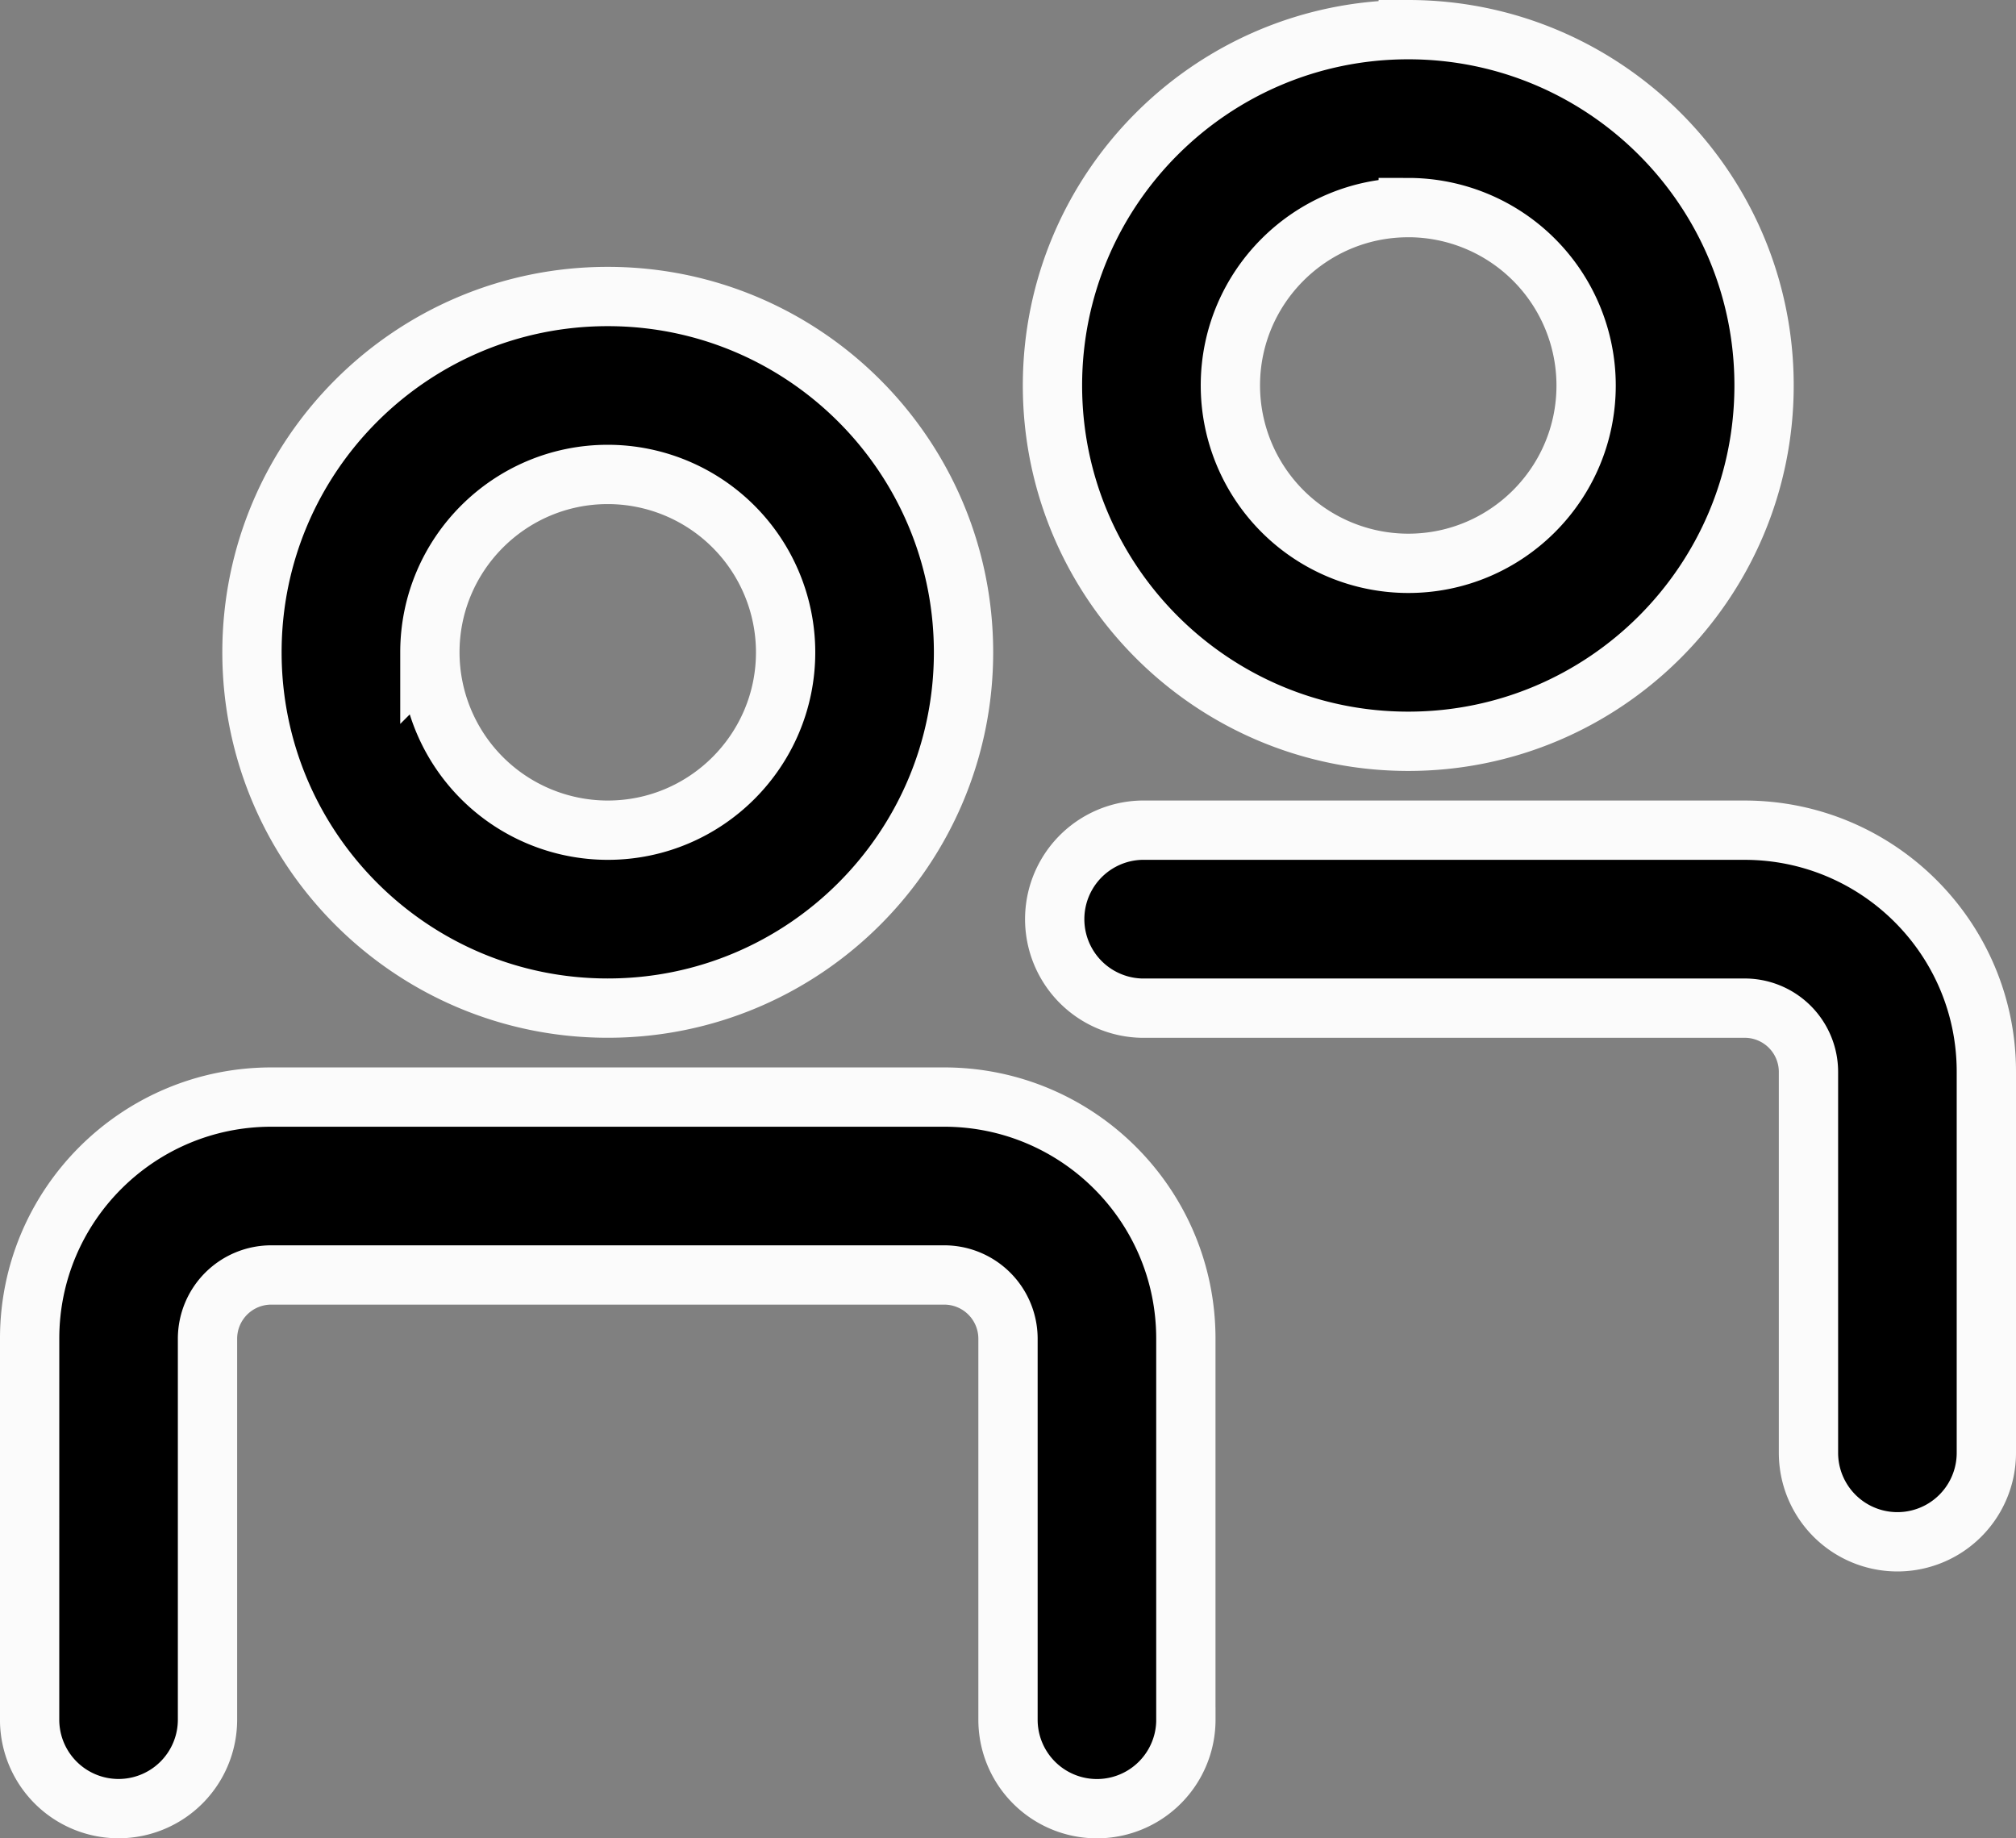<svg xmlns="http://www.w3.org/2000/svg" width="68" height="62" viewBox="0 0 68 62"><rect x="0" y="0" width="68" height="62" fill="#808080" stroke="none"/><title>Fill 1</title><path fill="#000" fill-rule="evenodd" stroke="#FBFBFB" stroke-width="2" d="M20.5 16.001c-3.31 0-6 2.69-6 6a6.003 6.003 0 0 0 6 5.998c3.31 0 5.999-2.689 5.999-5.999a6.003 6.003 0 0 0-6-5.999zm0-6.001C27.123 10 32.5 15.377 32.5 22S27.123 34 20.5 34c-6.624 0-12.001-5.377-12.001-12s5.377-12 12-12zM40 58a3 3 0 1 1-6 0V45.143A2.151 2.151 0 0 0 31.843 43H9.157a2.151 2.151 0 0 0-2.158 2.143v12.855a3 3 0 0 1-6 0l.001-12.855C1 40.647 4.654 37 9.156 37h22.687c4.503 0 8.156 3.647 8.156 8.144v12.855zm7.5-57c6.624 0 12.002 5.377 12.002 12 0 6.624-5.378 12.001-12.002 12.001-6.623 0-12-5.377-12-12C35.5 6.377 40.876 1 47.5 1zm0 6.002c-3.31 0-5.999 2.688-5.999 5.999a6.003 6.003 0 0 0 6 5.998c3.31 0 5.999-2.688 5.999-5.998a6.003 6.003 0 0 0-6-6zM67 48.999a3 3 0 1 1-6 0V36.144a2.151 2.151 0 0 0-2.157-2.143H38.5a3.002 3.002 0 0 1 0-6.002h20.343C63.346 28 67 31.647 67 36.144v12.855z"/></svg>